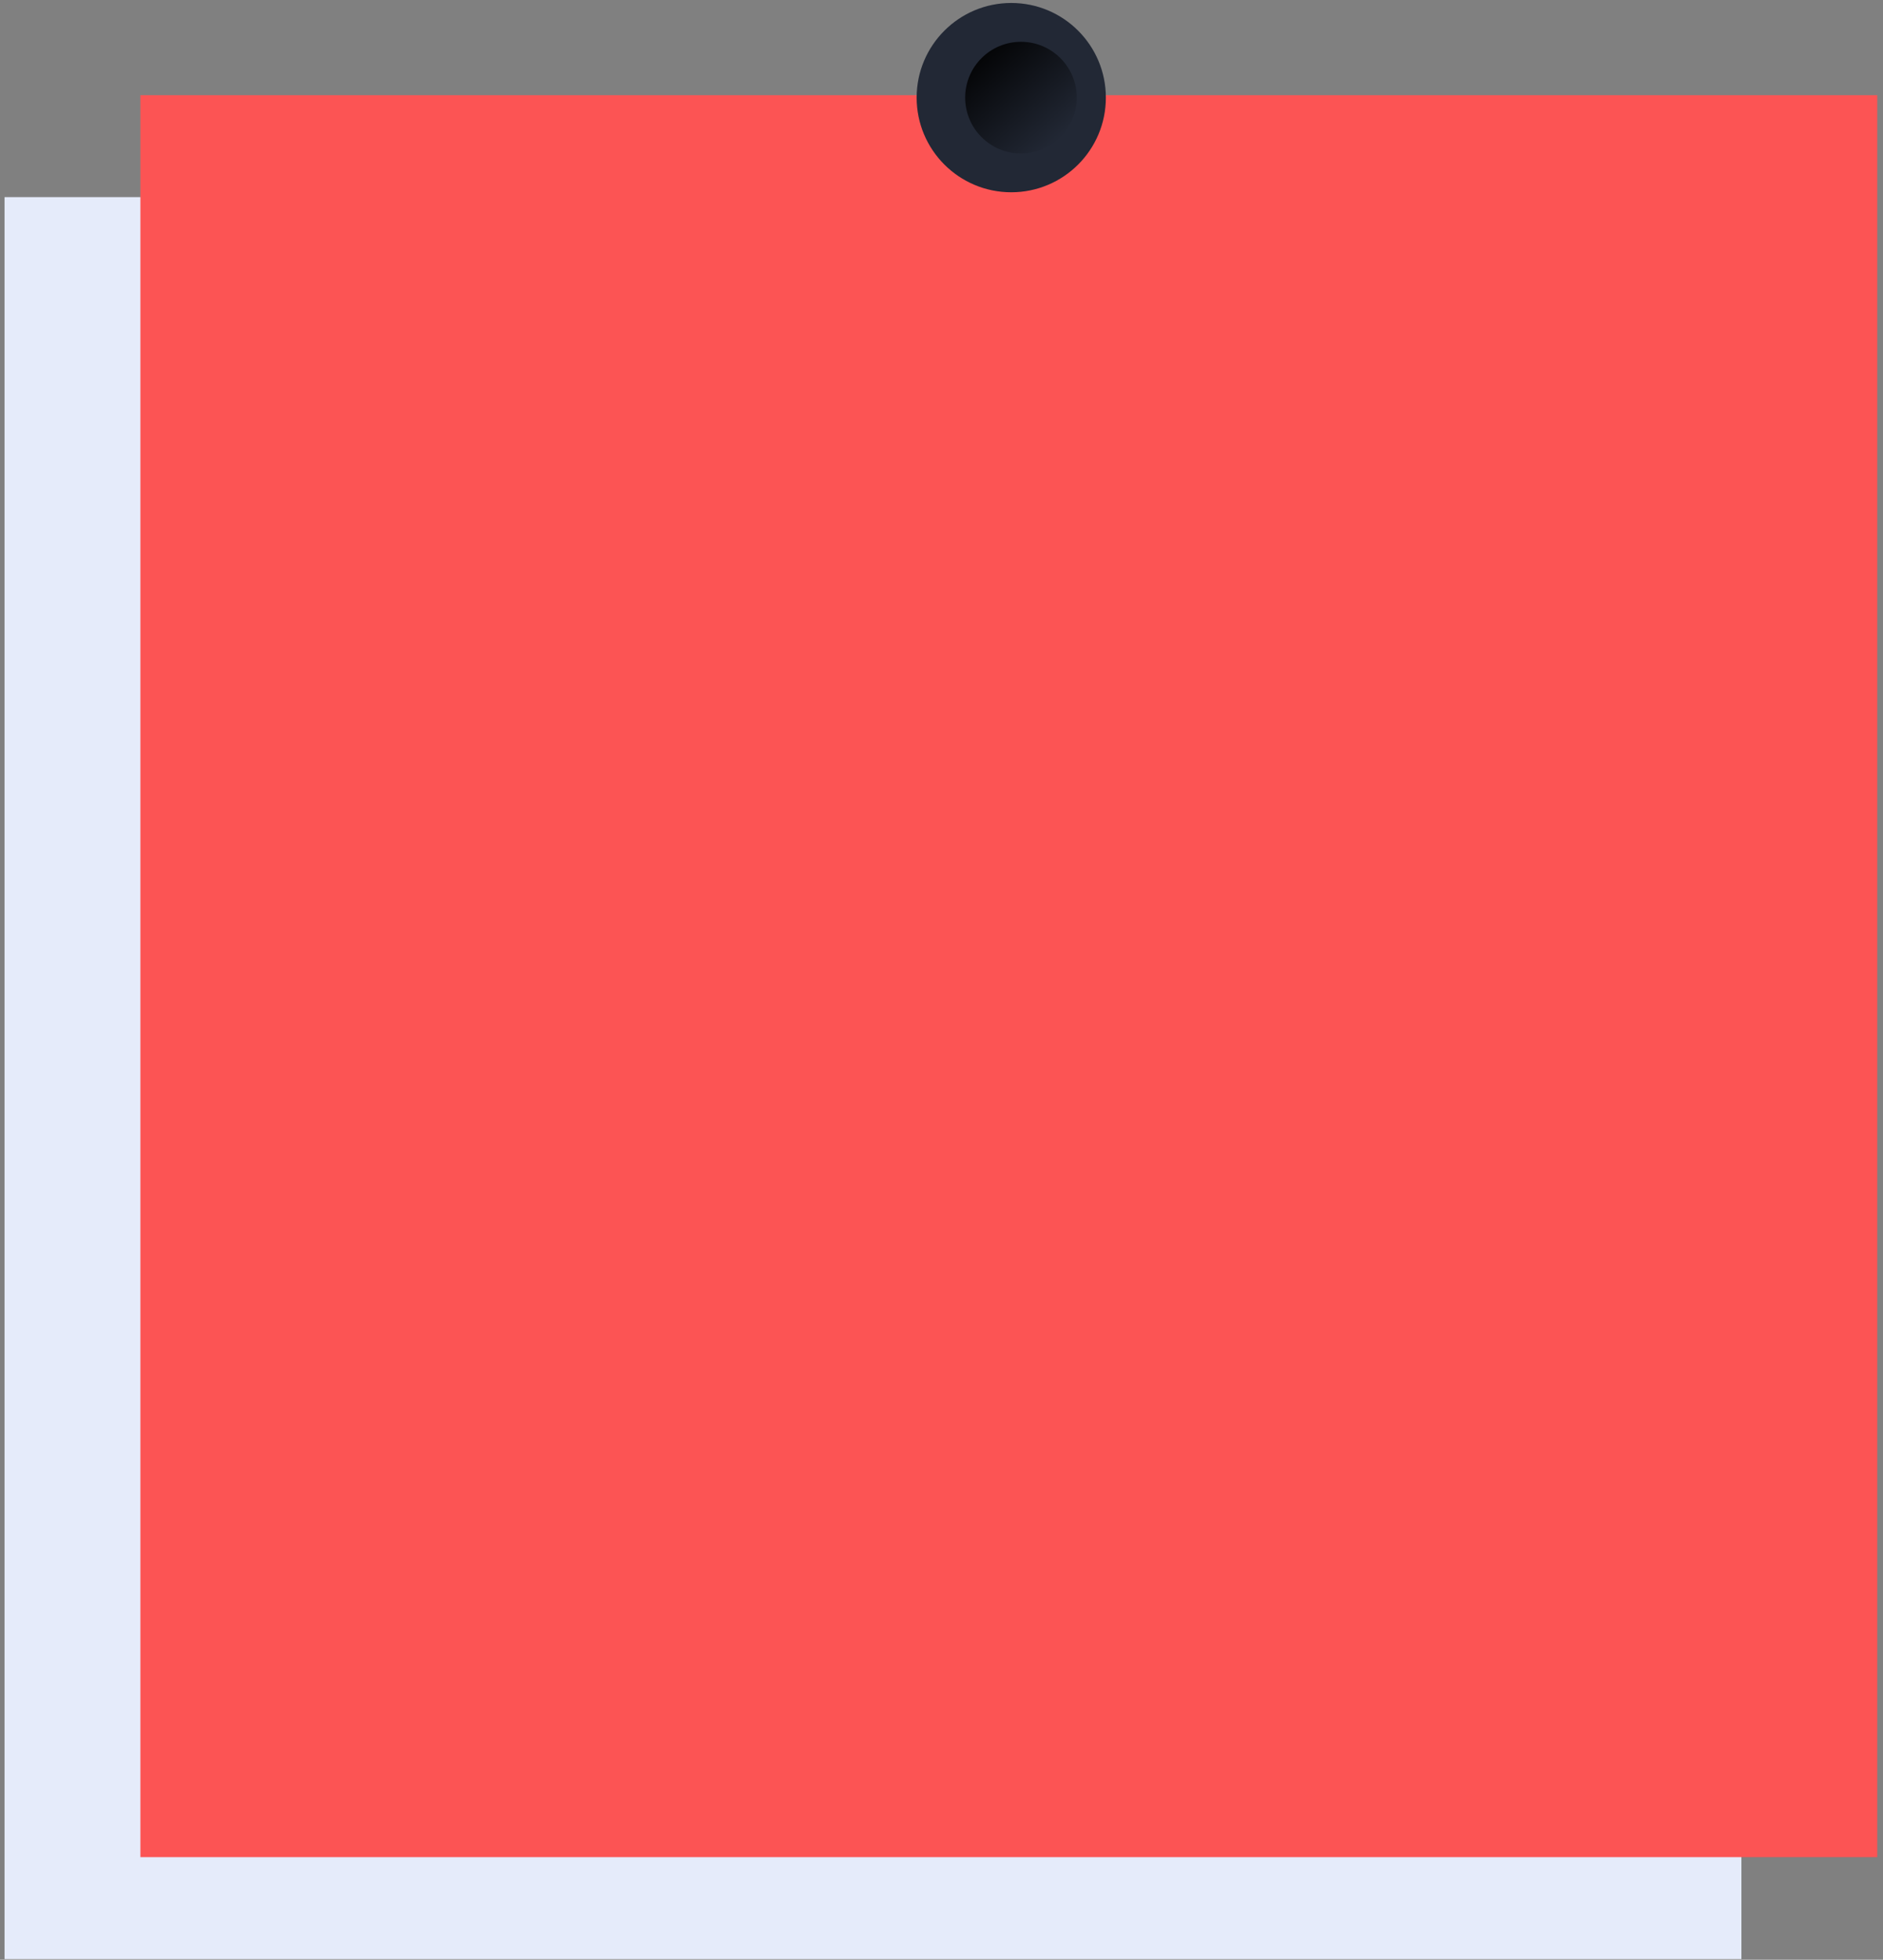<?xml version="1.0" encoding="UTF-8"?> <svg xmlns="http://www.w3.org/2000/svg" width="298" height="310" viewBox="0 0 298 310" fill="none"><rect x="0" y="0" width="298" height="310" fill="#808080" stroke="none"/> <g style="mix-blend-mode:multiply"> <rect x="0.721" y="31.182" width="274.872" height="278.711" fill="#E5EBFA"></rect> </g> <rect x="22.22" y="15.058" width="274.872" height="278.711" fill="#FC5454"></rect> <circle cx="160.039" cy="15.442" r="14.972" fill="#222835"></circle> <circle cx="161.576" cy="15.443" r="8.83" fill="url(#paint0_linear_371_89)"></circle> <defs> <linearGradient id="paint0_linear_371_89" x1="152.746" y1="7.764" x2="166.566" y2="23.12" gradientUnits="userSpaceOnUse"> <stop></stop> <stop offset="1" stop-color="#222835"></stop> </linearGradient> </defs> </svg> 